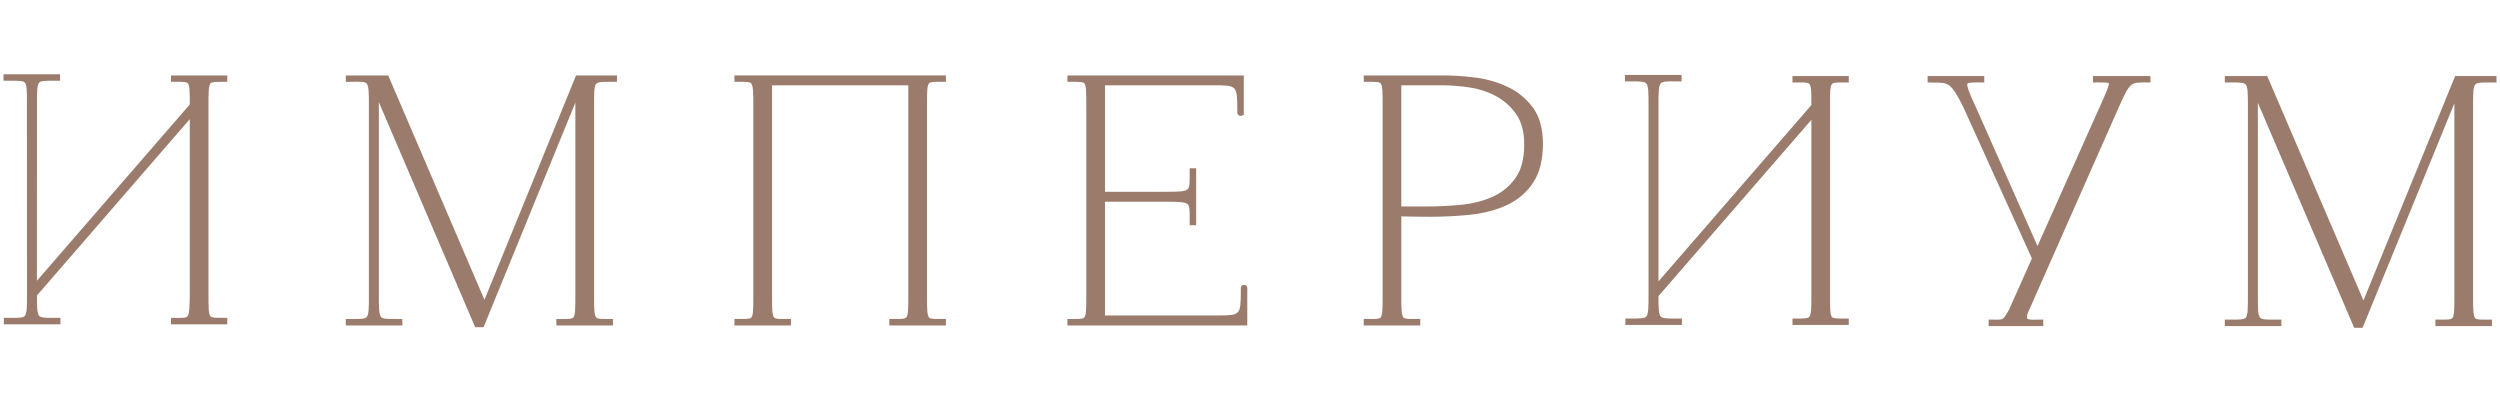 <?xml version="1.0" encoding="UTF-8"?>
<!DOCTYPE svg PUBLIC "-//W3C//DTD SVG 1.1//EN" "http://www.w3.org/Graphics/SVG/1.1/DTD/svg11.dtd">
<!-- Creator: CorelDRAW 2021 (64-Bit) -->
<svg xmlns="http://www.w3.org/2000/svg" xml:space="preserve" width="286px" height="46px" version="1.1" style="shape-rendering:geometricPrecision; text-rendering:geometricPrecision; image-rendering:optimizeQuality; fill-rule:evenodd; clip-rule:evenodd"
viewBox="0 0 286 46"
 xmlns:xlink="http://www.w3.org/1999/xlink"
 xmlns:xodm="http://www.corel.com/coreldraw/odm/2003">
 <defs>
  <style type="text/css">
   <![CDATA[
    .fil0 {fill:#9B7B6B;fill-rule:nonzero}
   ]]>
  </style>
 </defs>
 <g id="Слой_x0020_1">
  <path class="fil0" d="M55.42 34.3l-11.01 -25.67 -4.85 0 0 0.74 0.6 -0.01c0.96,-0.02 1.54,-0.04 1.77,0.18 0.27,0.27 0.27,1.12 0.27,2.52l0 21.73c0,1.44 0,2.23 -0.26,2.49 -0.22,0.22 -0.77,0.21 -1.67,0.21l-0.71 0 0 0.74 6.47 0 0 -0.74 -0.72 0c-0.92,0 -1.48,0.01 -1.7,-0.21 -0.27,-0.27 -0.27,-1.1 -0.27,-2.49l0 -22.1 11.02 25.74 0.96 0 10.5 -25.69 0 22.08c0,1.46 0,2.27 -0.24,2.51 -0.17,0.17 -0.59,0.16 -1.29,0.16l-0.64 0 0 0.74 6.47 0 0 -0.74 -0.62 0c-0.69,0 -1.11,0.01 -1.28,-0.16 -0.25,-0.25 -0.26,-1.04 -0.26,-2.54l0 -21.73c0,-1.44 0,-2.23 0.26,-2.49 0.21,-0.21 0.76,-0.21 1.65,-0.21l0.71 0 0 -0.73 -4.68 0 -10.48 25.67z"/>
  <path class="fil0" d="M84.02 9.36l0.62 0c0.69,0 1.1,0 1.28,0.17 0.25,0.25 0.26,1.08 0.26,2.53l0 21.75c0,1.47 0,2.28 -0.23,2.52 -0.18,0.17 -0.6,0.16 -1.3,0.16l-0.63 0 0 0.74 6.47 0 0 -0.74 -0.64 0c-0.69,0.01 -1.11,0.01 -1.28,-0.16 -0.25,-0.24 -0.25,-1.06 -0.25,-2.54l0 -24.03 15.59 0 0 24.03c0,1.48 0,2.29 -0.25,2.54 -0.17,0.17 -0.59,0.16 -1.29,0.16l-0.63 0 0 0.74 6.47 0 0 -0.74 -0.63 0c-0.7,0 -1.12,0.01 -1.29,-0.16 -0.24,-0.25 -0.24,-1.06 -0.24,-2.54l0 -21.73c0,-1.48 0,-2.29 0.24,-2.53 0.17,-0.17 0.6,-0.17 1.29,-0.17l0.63 0 0 -0.73 -24.19 0 0 0.73z"/>
  <path class="fil0" d="M174.37 16.51c0,1.67 -0.35,2.99 -1.05,3.93 -0.7,0.95 -1.6,1.66 -2.68,2.12 -1.09,0.47 -2.3,0.76 -3.6,0.88 -1.33,0.12 -2.6,0.18 -3.79,0.18l-2.94 0 0 -13.86 4.87 0c0.86,0 1.84,0.09 2.92,0.24 1.06,0.16 2.07,0.48 3.01,0.98 0.91,0.48 1.7,1.18 2.33,2.06 0.62,0.87 0.93,2.04 0.93,3.47zm-1.94 -6.59c-1.15,-0.54 -2.39,-0.89 -3.69,-1.05 -1.29,-0.16 -2.49,-0.24 -3.56,-0.24l-9.17 0 0 0.73 0.63 0c0.7,0 1.12,0 1.29,0.17 0.24,0.24 0.24,1.05 0.24,2.53l0 21.77c0,1.46 0,2.26 -0.24,2.5 -0.16,0.17 -0.59,0.17 -1.29,0.16l-0.63 0 0 0.74 6.47 0 0 -0.74 -0.63 0c-0.7,0 -1.12,0.01 -1.29,-0.16 -0.25,-0.25 -0.25,-1.11 -0.25,-2.54l0 -9.03 0.18 0c0.34,0 0.74,0.01 1.19,0.02 0.46,0.01 1.07,0.02 1.85,0.02 1.61,0 3.2,-0.08 4.72,-0.24 1.55,-0.17 2.95,-0.54 4.16,-1.11 1.23,-0.58 2.23,-1.43 2.97,-2.54 0.75,-1.11 1.13,-2.61 1.13,-4.48 0,-1.73 -0.4,-3.14 -1.18,-4.17 -0.77,-1.02 -1.75,-1.81 -2.9,-2.34z"/>
  <path class="fil0" d="M283.19 9.65c0.23,-0.22 0.78,-0.22 1.69,-0.22l0.72 0.01 0 -0.74 -4.73 0 -10.49 25.67 -11.01 -25.67 -4.85 0 0 0.74 0.7 -0.01c0.91,0 1.45,0 1.67,0.22 0.26,0.26 0.27,0.99 0.27,2.48l0 21.73c0,1.44 0,2.23 -0.26,2.5 -0.22,0.21 -0.77,0.21 -1.67,0.2l-0.71 0 0 0.74 6.47 0 0 -0.74 -0.72 0c-0.92,0.01 -1.48,0.01 -1.7,-0.21 -0.27,-0.27 -0.27,-1.05 -0.27,-2.49l0 -22.1 11.02 25.74 0.96 0 10.5 -25.68 0 22.05c0,1.48 0,2.29 -0.24,2.53 -0.17,0.17 -0.6,0.17 -1.29,0.16l-0.64 0 0 0.74 6.47 0 0 -0.74 -0.62 0c-0.7,0.01 -1.12,0.01 -1.29,-0.16 -0.25,-0.25 -0.25,-1.11 -0.25,-2.54l0 -21.73c0,-1.49 0.01,-2.22 0.27,-2.48z"/>
  <path class="fil0" d="M19.56 9.36l0.63 0c0.7,0 1.12,0 1.29,0.16 0.23,0.23 0.23,1 0.23,2.43l-17.49 20.17 0.01 -20.2c0,-1.43 0,-2.22 0.26,-2.48 0.21,-0.21 0.76,-0.21 1.67,-0.2l0.71 0 0 -0.74 -6.47 0 0 0.74 0.74 0c0.92,-0.01 1.48,-0.01 1.69,0.2 0.25,0.25 0.25,0.99 0.25,2.38 0,0.04 0.01,21.85 0.01,21.85 0,1.38 0,2.22 -0.27,2.49 -0.22,0.21 -0.76,0.21 -1.67,0.2l-0.71 0 0 0.74 6.47 0 0 -0.74 -0.63 0c-0.98,0.01 -1.56,0.01 -1.79,-0.22 -0.25,-0.26 -0.26,-1 -0.26,-2.34l17.48 -20.17 0 20.05c-0.02,1.33 -0.03,2.14 -0.22,2.45 -0.14,0.23 -0.48,0.24 -1.31,0.24l-0.62 -0.01 0 0.74 6.44 0 0 -0.74 -0.51 0c-0.76,0 -1.21,0.01 -1.4,-0.17 -0.24,-0.25 -0.24,-1.05 -0.24,-2.51l0 -21.63c0,-1.42 0,-2.28 0.24,-2.52 0.18,-0.17 0.59,-0.17 1.28,-0.17l0.63 0 0 -0.73 -6.44 0 0 0.73z"/>
  <path class="fil0" d="M205.06 9.44l0.64 -0.01c0.69,0 1.12,0 1.28,0.16 0.24,0.24 0.24,1.01 0.24,2.43l-17.49 20.17 0 -20.18c0,-1.46 0.01,-2.23 0.28,-2.49 0.22,-0.22 0.76,-0.22 1.66,-0.21l0.7 0 0 -0.74 -6.47 0 0 0.74 0.62 0c0.98,0 1.57,-0.01 1.8,0.22 0.27,0.27 0.27,1.05 0.27,2.48l0 21.73c0,1.38 0,2.22 -0.27,2.49 -0.22,0.21 -0.77,0.21 -1.67,0.21l-0.71 0 0 0.73 6.47 0 0 -0.73 -0.72 0c-0.91,0 -1.47,0 -1.69,-0.22 -0.25,-0.25 -0.27,-0.94 -0.27,-2.35l17.49 -20.16 0 20.04c0,1.41 0,2.27 -0.26,2.52 -0.17,0.17 -0.61,0.17 -1.33,0.17l-0.57 0 0 0.73 6.44 0 0 -0.73 -0.63 0c-0.69,0 -1.1,0 -1.28,-0.16 -0.24,-0.25 -0.24,-1.11 -0.24,-2.53l0 -21.63c0,-1.47 0,-2.28 0.24,-2.52 0.17,-0.17 0.59,-0.17 1.28,-0.17l0.63 0.01 0 -0.74 -6.44 0 0 0.74z"/>
  <path class="fil0" d="M239.44 9.46l0.29 -0.03c0,0 0,0 0.01,0l0.44 0c0.45,0 1,0 1.06,0.09 0.1,0.15 -0.31,1.08 -0.78,2.15l-7.37 16.48 -7.16 -16.13c-0.41,-0.87 -1.01,-2.2 -0.85,-2.45 0.09,-0.14 0.66,-0.14 1.27,-0.14l0.65 0.01 0 -0.74 -6.48 0 0 0.73 0.26 0.01c0.23,0 0.43,0.01 0.62,0.01 1.47,0.01 1.81,0.01 3.2,2.8l7.85 17.32 -2.6 5.82 -0.13 0.24c-0.56,0.95 -0.56,0.95 -1.44,0.94 -0.15,-0.01 -0.32,-0.01 -0.51,-0.01l-0.27 0 0 0.74 6.25 0 0 -0.74 -0.27 0c-0.15,0 -0.3,0 -0.44,0.01 -0.5,0.01 -1.02,0.02 -1.13,-0.14 -0.03,-0.05 -0.09,-0.21 0.11,-0.71l10.38 -23.48c1.26,-2.82 1.36,-2.81 3,-2.81l0.61 0.01 0 -0.74 -6.57 0 0 0.76z"/>
  <path class="fil0" d="M142.32 32.58c-0.2,0 -0.37,0.16 -0.37,0.37 0,0 0.01,0.41 0,0.41 0,0 0,0 0,0 -0.02,2.68 -0.02,2.73 -2.7,2.73l-12.84 0 0 -13.01 6.99 0c1.48,0 2.21,0.02 2.48,0.29 0.23,0.24 0.22,0.78 0.22,1.69l0 0.7 0.74 0 0 -6.51 -0.74 0 0 0.71c0,0.91 0.01,1.46 -0.22,1.68 -0.28,0.28 -1.08,0.3 -2.48,0.3l-6.99 0 0 -12.18 12.44 0c2.63,0 2.68,0 2.7,2.72l0 0.41c0,0.21 0.17,0.37 0.37,0.37 0.09,0 0.18,-0.03 0.25,-0.09l0.12 -0.01 0 -4.53 -20.18 0 0 0.73 0.63 0c0.7,0 1.13,0 1.29,0.16 0.24,0.24 0.24,1.04 0.24,2.48l0 21.79c0,1.48 0,2.29 -0.24,2.54 -0.17,0.17 -0.6,0.16 -1.29,0.16l-0.63 0 0 0.74 20.58 0 0 -4.3c-0.01,-0.2 -0.17,-0.35 -0.37,-0.35z"/>
 </g>
</svg>

